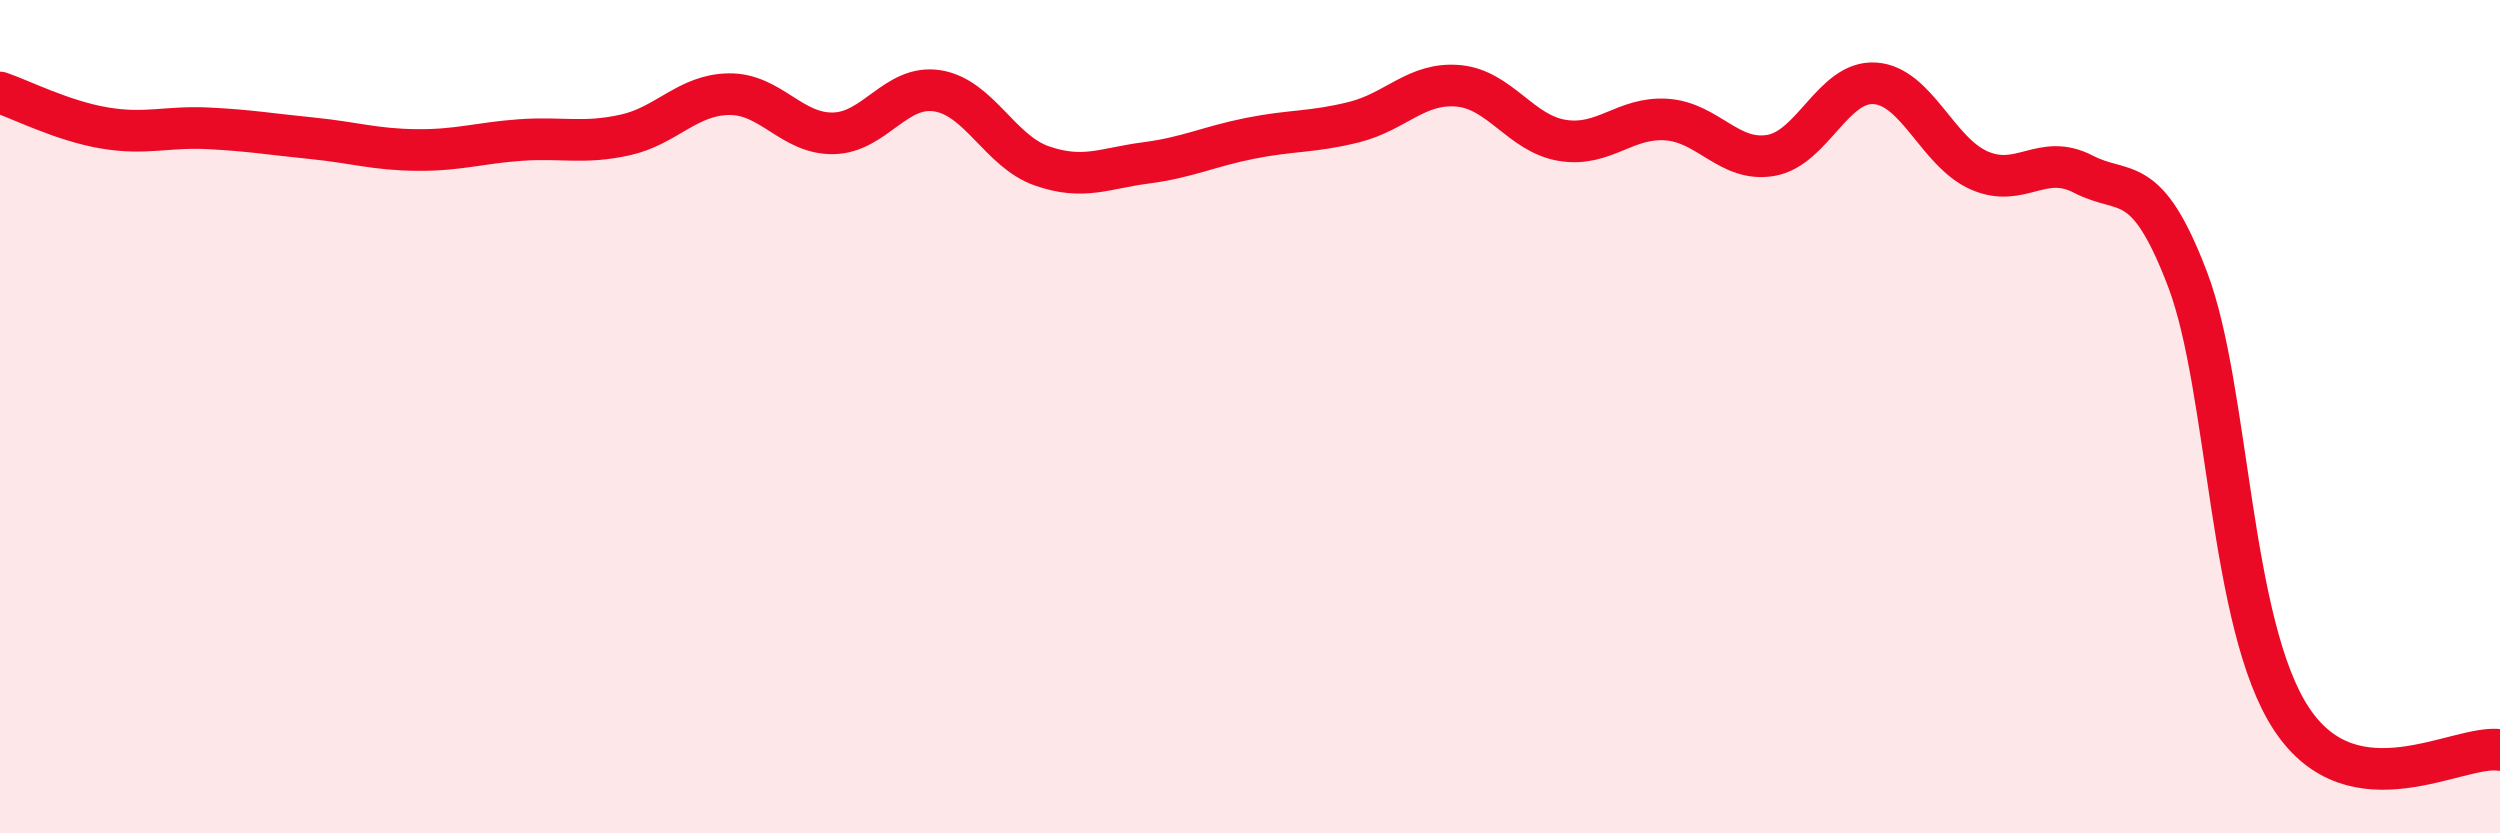 
    <svg width="60" height="20" viewBox="0 0 60 20" xmlns="http://www.w3.org/2000/svg">
      <path
        d="M 0,2.22 C 0.5,2.39 1.5,2.9 2.5,3.07 C 3.5,3.24 4,3.03 5,3.08 C 6,3.13 6.5,3.22 7.5,3.32 C 8.5,3.42 9,3.59 10,3.6 C 11,3.61 11.5,3.43 12.5,3.36 C 13.5,3.29 14,3.46 15,3.24 C 16,3.02 16.5,2.27 17.5,2.26 C 18.5,2.25 19,3.22 20,3.2 C 21,3.18 21.5,2.02 22.5,2.18 C 23.5,2.34 24,3.63 25,3.98 C 26,4.33 26.5,4.04 27.5,3.91 C 28.5,3.78 29,3.52 30,3.32 C 31,3.12 31.5,3.18 32.5,2.93 C 33.5,2.68 34,1.97 35,2.06 C 36,2.15 36.5,3.21 37.5,3.37 C 38.5,3.53 39,2.8 40,2.87 C 41,2.94 41.5,3.9 42.5,3.73 C 43.5,3.56 44,1.93 45,2 C 46,2.07 46.5,3.65 47.5,4.09 C 48.5,4.53 49,3.66 50,4.18 C 51,4.7 51.5,4.08 52.5,6.7 C 53.5,9.32 53.5,15 55,17.26 C 56.5,19.52 59,17.85 60,18L60 20L0 20Z"
        fill="#EB0A25"
        opacity="0.1"
        stroke-linecap="round"
        stroke-linejoin="round"
      />
      <path
        d="M 0,2.22 C 0.5,2.39 1.5,2.9 2.5,3.07 C 3.5,3.24 4,3.03 5,3.08 C 6,3.13 6.5,3.22 7.5,3.32 C 8.5,3.42 9,3.59 10,3.6 C 11,3.61 11.5,3.43 12.5,3.36 C 13.5,3.29 14,3.46 15,3.24 C 16,3.02 16.5,2.27 17.5,2.26 C 18.5,2.25 19,3.22 20,3.2 C 21,3.18 21.5,2.02 22.5,2.18 C 23.5,2.34 24,3.63 25,3.98 C 26,4.33 26.5,4.04 27.5,3.91 C 28.5,3.78 29,3.52 30,3.32 C 31,3.12 31.5,3.18 32.5,2.93 C 33.5,2.68 34,1.97 35,2.06 C 36,2.15 36.5,3.21 37.5,3.37 C 38.5,3.53 39,2.8 40,2.87 C 41,2.94 41.5,3.9 42.5,3.73 C 43.5,3.56 44,1.93 45,2 C 46,2.07 46.5,3.65 47.5,4.09 C 48.5,4.53 49,3.66 50,4.18 C 51,4.7 51.5,4.08 52.5,6.7 C 53.5,9.32 53.5,15 55,17.26 C 56.5,19.52 59,17.85 60,18"
        stroke="#EB0A25"
        stroke-width="1"
        fill="none"
        stroke-linecap="round"
        stroke-linejoin="round"
      />
    </svg>
  